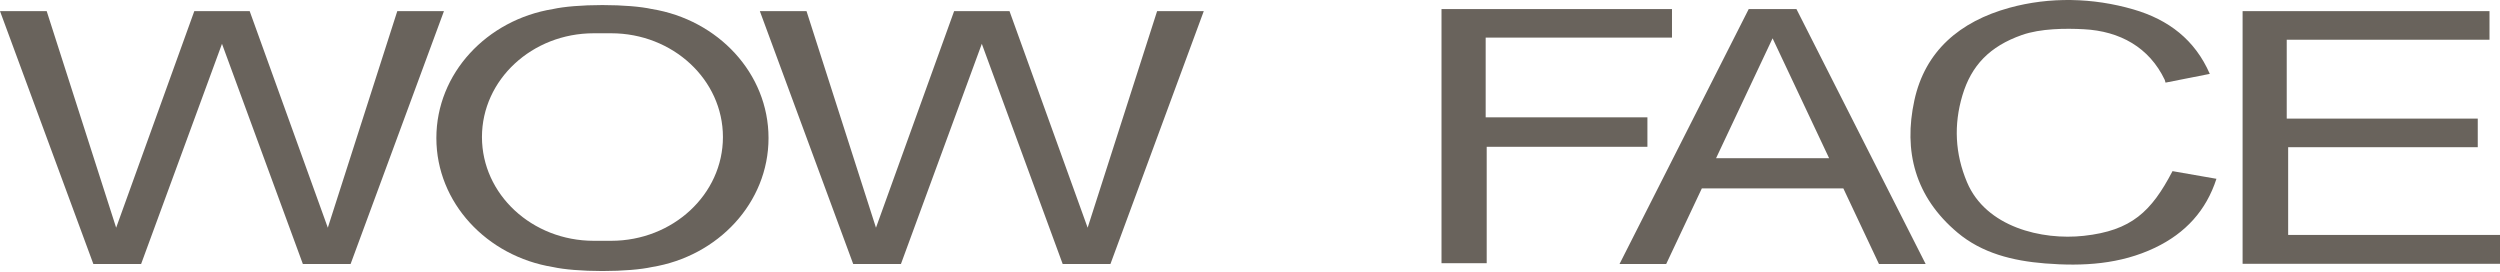 <?xml version="1.0" encoding="UTF-8"?> <svg xmlns="http://www.w3.org/2000/svg" width="156" height="17" viewBox="0 0 156 17" fill="none"><path d="M139.938 0.693C145.042 0.693 150.159 0.693 155.345 0.693C155.345 1.209 155.345 1.779 155.345 2.479C151.14 2.479 146.932 2.479 142.692 2.479C142.692 4.189 142.692 5.77 142.692 7.402C146.677 7.402 150.613 7.402 154.612 7.402C154.612 7.955 154.612 8.506 154.612 9.184C150.701 9.184 146.767 9.184 142.781 9.184C142.781 11.077 142.781 12.843 142.781 14.661C147.189 14.661 151.572 14.661 156 14.661C156 15.256 156 15.809 156 16.463C150.67 16.463 145.359 16.463 139.938 16.463C139.938 11.275 139.938 6.05 139.938 0.693V0.693Z" fill="#69635C"></path><path d="M137.891 4.61C136.944 4.785 135.964 5.003 135.129 5.156L135.08 4.983C134.113 2.956 132.284 1.941 130.029 1.824C128.902 1.766 127.34 1.77 126.162 2.185C124.156 2.893 123.013 4.082 122.455 5.95C121.906 7.784 121.994 9.597 122.742 11.371C123.923 14.174 127.414 15.002 130.029 14.716C133.005 14.39 134.248 13.203 135.565 10.679C136.446 10.833 137.344 10.989 138.306 11.157C137.666 13.136 136.38 14.547 134.469 15.46C132.307 16.492 129.984 16.628 127.611 16.438C125.589 16.277 123.677 15.799 122.145 14.512C119.487 12.277 118.77 9.421 119.456 6.265C120.123 3.191 122.284 1.341 125.386 0.486C127.902 -0.206 130.598 -0.147 133.126 0.588C135.323 1.227 136.965 2.486 137.891 4.61H137.891Z" fill="#69635C"></path><path d="M92.771 16.423C91.812 16.423 90.938 16.423 89.95 16.423C89.95 11.159 89.95 5.914 89.95 0.567C94.679 0.567 99.472 0.567 104.332 0.567C104.332 1.076 104.332 1.646 104.332 2.345C100.472 2.345 96.606 2.345 92.706 2.345C92.706 4.071 92.706 5.672 92.706 7.321C96.08 7.321 99.407 7.321 102.799 7.321C102.799 7.915 102.799 8.484 102.799 9.162C99.476 9.162 96.146 9.162 92.77 9.162C92.77 11.625 92.77 13.981 92.77 16.423H92.771Z" fill="#69635C"></path><path fill-rule="evenodd" clip-rule="evenodd" d="M37.592 0.316C36.313 0.316 35.184 0.414 34.513 0.563C30.375 1.232 27.229 4.582 27.229 8.614C27.229 12.646 30.375 15.995 34.512 16.665C35.183 16.814 36.312 16.912 37.592 16.912C38.872 16.912 40.001 16.814 40.672 16.665C44.81 15.996 47.956 12.646 47.956 8.614C47.956 4.582 44.809 1.232 40.671 0.563C40.001 0.414 38.872 0.316 37.592 0.316ZM37.051 2.076C33.198 2.076 30.074 4.975 30.074 8.551C30.074 12.127 33.197 15.026 37.051 15.026H38.135C41.987 15.026 45.111 12.127 45.111 8.551C45.111 4.975 41.988 2.076 38.135 2.076H37.051Z" fill="#69635C"></path><path fill-rule="evenodd" clip-rule="evenodd" d="M27.703 0.693H24.791L20.456 14.209L15.579 0.693H13.818H12.125L7.248 14.209L2.913 0.693H0L5.825 16.472H8.806L13.852 2.734L18.898 16.472H21.878L27.703 0.693Z" fill="#69635C"></path><path fill-rule="evenodd" clip-rule="evenodd" d="M75.116 0.693H72.204L67.869 14.209L62.992 0.693H61.231H59.538L54.661 14.209L50.326 0.693H47.414L53.239 16.472H56.219L61.265 2.734L66.311 16.472H69.292L75.116 0.693Z" fill="#69635C"></path><path fill-rule="evenodd" clip-rule="evenodd" d="M109.119 0.567L101.059 16.472H103.971L106.194 11.757H115.025L117.247 16.472H120.16L112.099 0.567H110.609V2.39L114.136 9.871H107.083L110.609 2.39V0.567H109.119Z" fill="#69635C"></path></svg> 